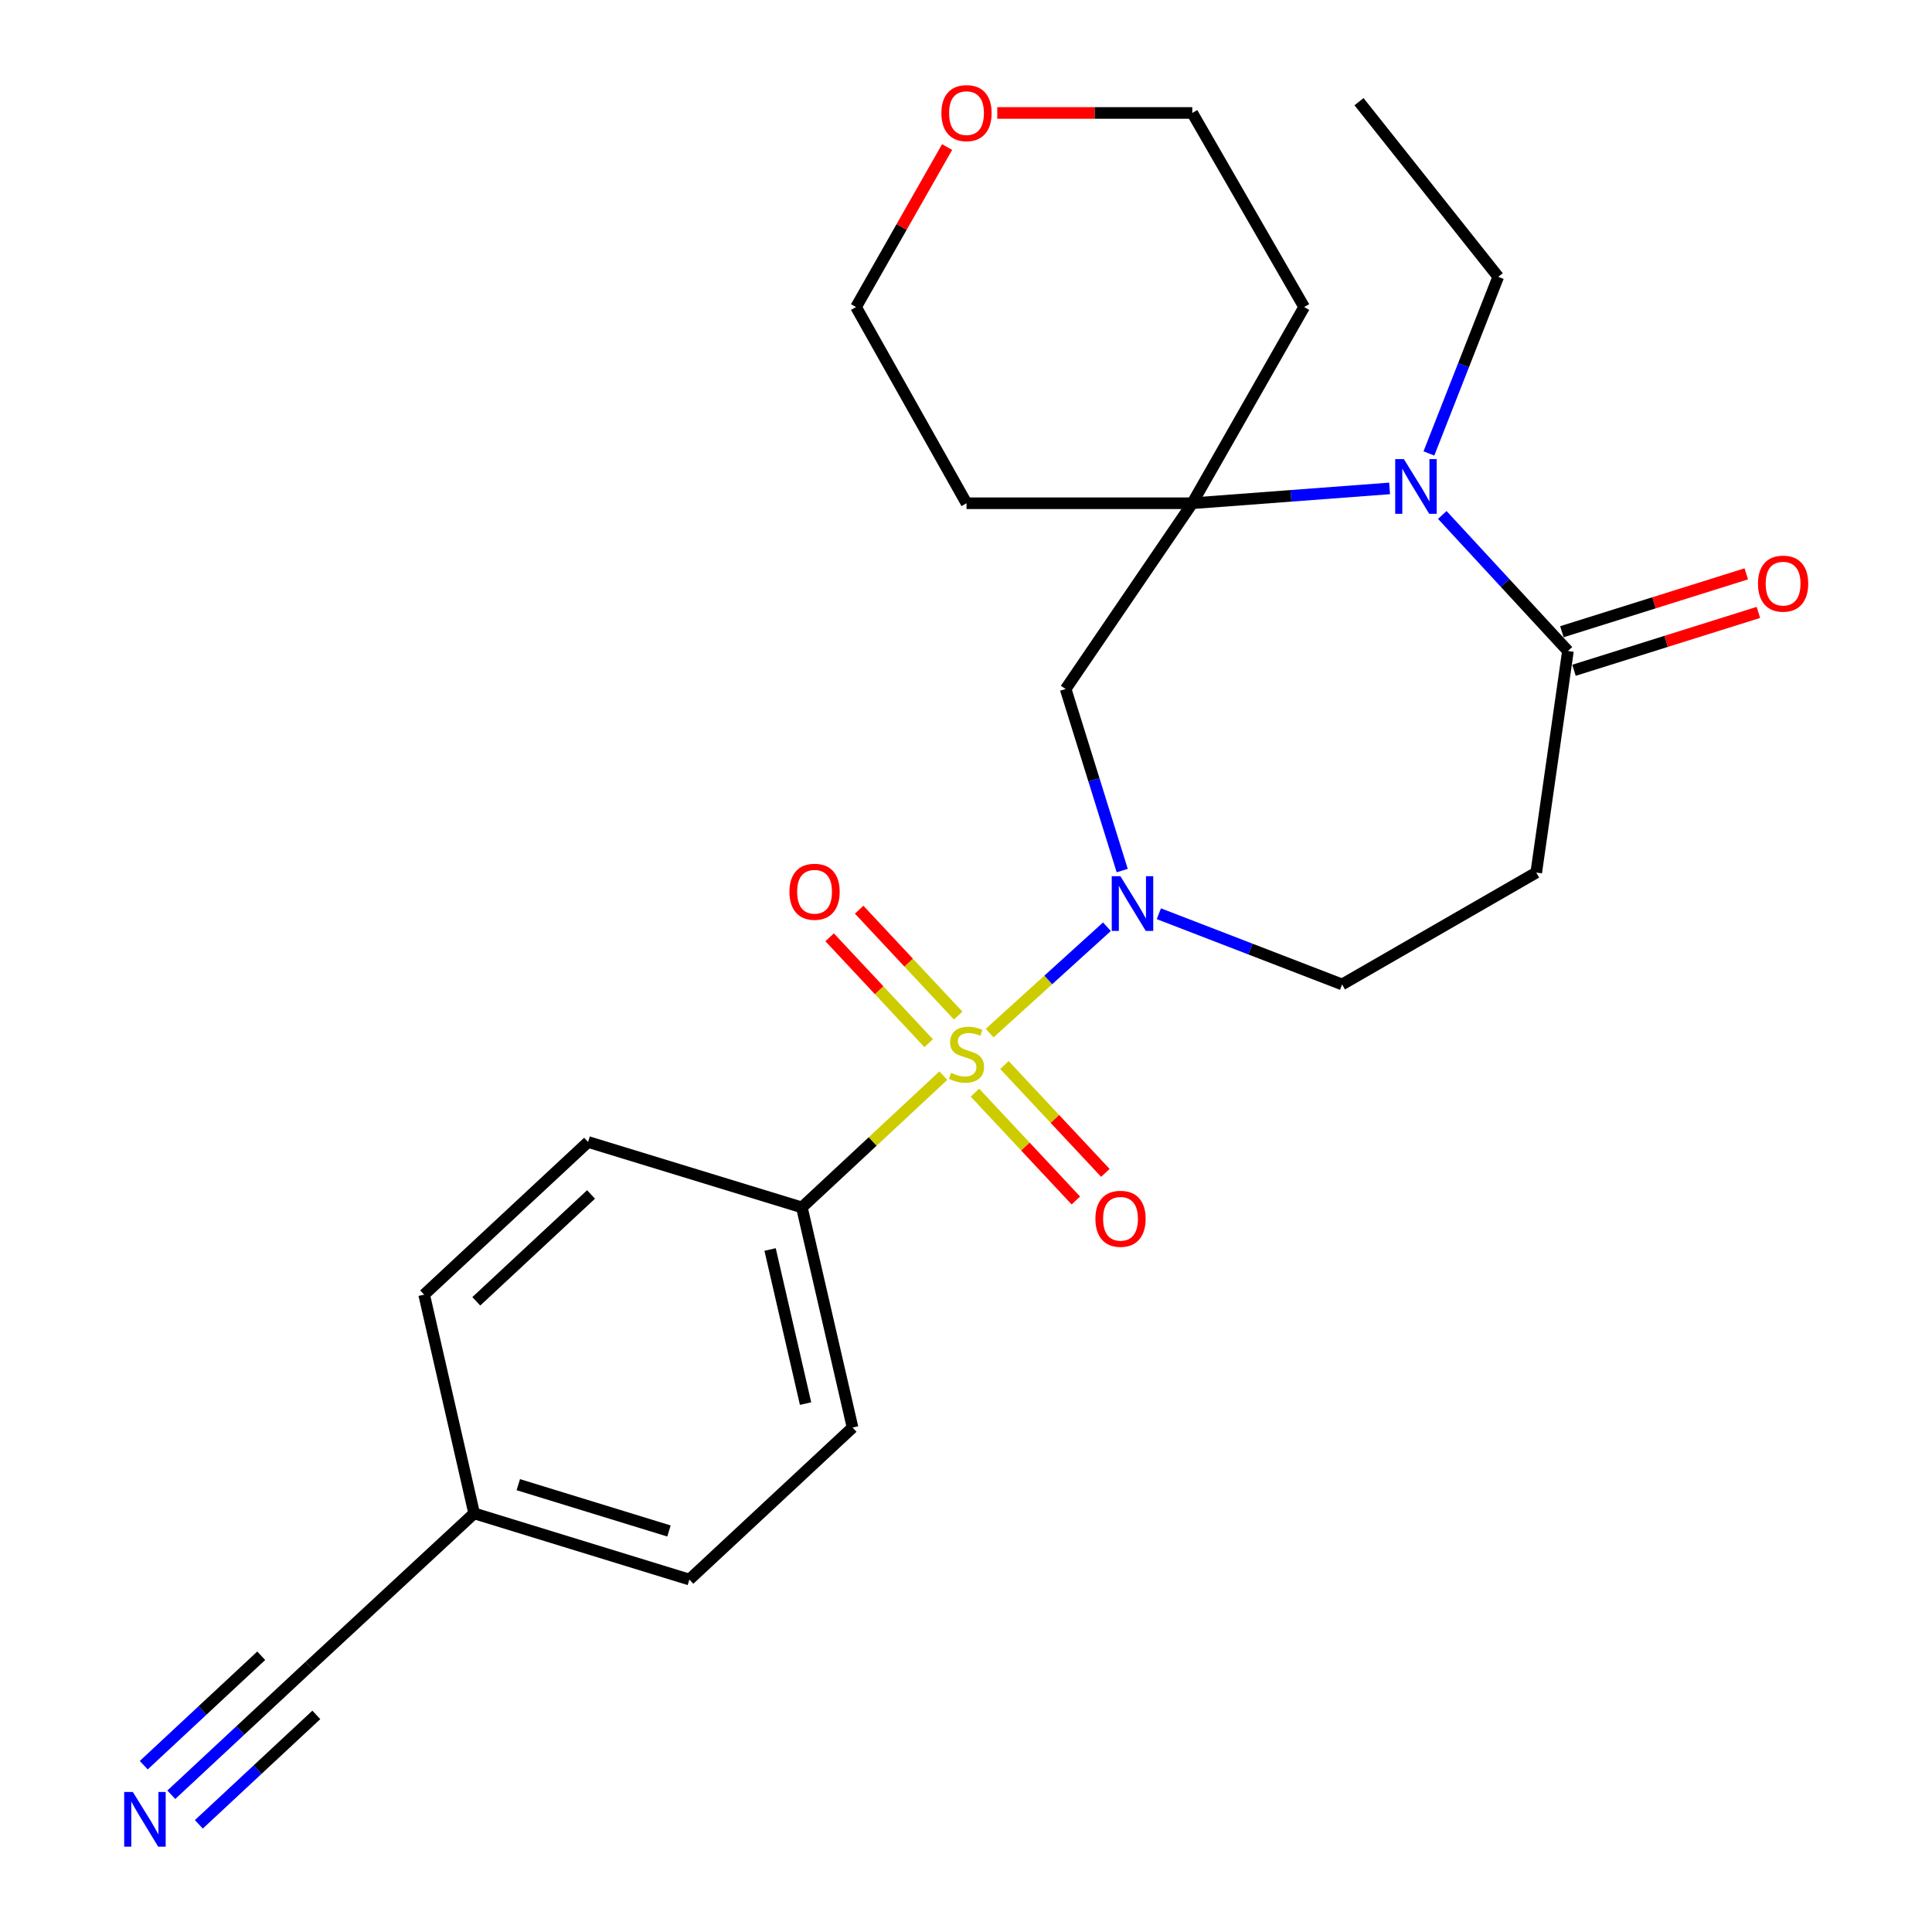 <?xml version='1.0' encoding='iso-8859-1'?>
<svg version='1.1' baseProfile='full'
              xmlns='http://www.w3.org/2000/svg'
                      xmlns:rdkit='http://www.rdkit.org/xml'
                      xmlns:xlink='http://www.w3.org/1999/xlink'
                  xml:space='preserve'
width='1000px' height='1000px' viewBox='0 0 1000 1000'>
<!-- END OF HEADER -->
<rect style='opacity:1.0;fill:#FFFFFF;stroke:none' width='1000' height='1000' x='0' y='0'> </rect>
<path class='bond-0' d='M 512.243,534.722 L 542.591,507.203' style='fill:none;fill-rule:evenodd;stroke:#CCCC00;stroke-width:6px;stroke-linecap:butt;stroke-linejoin:miter;stroke-opacity:1' />
<path class='bond-0' d='M 542.591,507.203 L 572.94,479.683' style='fill:none;fill-rule:evenodd;stroke:#0000FF;stroke-width:6px;stroke-linecap:butt;stroke-linejoin:miter;stroke-opacity:1' />
<path class='bond-6' d='M 488.272,556.754 L 451.661,590.853' style='fill:none;fill-rule:evenodd;stroke:#CCCC00;stroke-width:6px;stroke-linecap:butt;stroke-linejoin:miter;stroke-opacity:1' />
<path class='bond-6' d='M 451.661,590.853 L 415.05,624.953' style='fill:none;fill-rule:evenodd;stroke:#000000;stroke-width:6px;stroke-linecap:butt;stroke-linejoin:miter;stroke-opacity:1' />
<path class='bond-8' d='M 495.945,525.653 L 470.321,498.253' style='fill:none;fill-rule:evenodd;stroke:#CCCC00;stroke-width:6px;stroke-linecap:butt;stroke-linejoin:miter;stroke-opacity:1' />
<path class='bond-8' d='M 470.321,498.253 L 444.697,470.854' style='fill:none;fill-rule:evenodd;stroke:#FF0000;stroke-width:6px;stroke-linecap:butt;stroke-linejoin:miter;stroke-opacity:1' />
<path class='bond-8' d='M 480.665,539.942 L 455.041,512.542' style='fill:none;fill-rule:evenodd;stroke:#CCCC00;stroke-width:6px;stroke-linecap:butt;stroke-linejoin:miter;stroke-opacity:1' />
<path class='bond-8' d='M 455.041,512.542 L 429.417,485.143' style='fill:none;fill-rule:evenodd;stroke:#FF0000;stroke-width:6px;stroke-linecap:butt;stroke-linejoin:miter;stroke-opacity:1' />
<path class='bond-9' d='M 504.623,565.551 L 530.744,593.462' style='fill:none;fill-rule:evenodd;stroke:#CCCC00;stroke-width:6px;stroke-linecap:butt;stroke-linejoin:miter;stroke-opacity:1' />
<path class='bond-9' d='M 530.744,593.462 L 556.865,621.373' style='fill:none;fill-rule:evenodd;stroke:#FF0000;stroke-width:6px;stroke-linecap:butt;stroke-linejoin:miter;stroke-opacity:1' />
<path class='bond-9' d='M 519.897,551.256 L 546.018,579.167' style='fill:none;fill-rule:evenodd;stroke:#CCCC00;stroke-width:6px;stroke-linecap:butt;stroke-linejoin:miter;stroke-opacity:1' />
<path class='bond-9' d='M 546.018,579.167 L 572.139,607.078' style='fill:none;fill-rule:evenodd;stroke:#FF0000;stroke-width:6px;stroke-linecap:butt;stroke-linejoin:miter;stroke-opacity:1' />
<path class='bond-4' d='M 580.857,450.614 L 566.216,403.623' style='fill:none;fill-rule:evenodd;stroke:#0000FF;stroke-width:6px;stroke-linecap:butt;stroke-linejoin:miter;stroke-opacity:1' />
<path class='bond-4' d='M 566.216,403.623 L 551.575,356.632' style='fill:none;fill-rule:evenodd;stroke:#000000;stroke-width:6px;stroke-linecap:butt;stroke-linejoin:miter;stroke-opacity:1' />
<path class='bond-10' d='M 599.822,472.948 L 647.245,491.246' style='fill:none;fill-rule:evenodd;stroke:#0000FF;stroke-width:6px;stroke-linecap:butt;stroke-linejoin:miter;stroke-opacity:1' />
<path class='bond-10' d='M 647.245,491.246 L 694.668,509.545' style='fill:none;fill-rule:evenodd;stroke:#000000;stroke-width:6px;stroke-linecap:butt;stroke-linejoin:miter;stroke-opacity:1' />
<path class='bond-1' d='M 719.251,252.802 L 668.187,256.642' style='fill:none;fill-rule:evenodd;stroke:#0000FF;stroke-width:6px;stroke-linecap:butt;stroke-linejoin:miter;stroke-opacity:1' />
<path class='bond-1' d='M 668.187,256.642 L 617.124,260.481' style='fill:none;fill-rule:evenodd;stroke:#000000;stroke-width:6px;stroke-linecap:butt;stroke-linejoin:miter;stroke-opacity:1' />
<path class='bond-19' d='M 739.596,234.703 L 757.542,188.993' style='fill:none;fill-rule:evenodd;stroke:#0000FF;stroke-width:6px;stroke-linecap:butt;stroke-linejoin:miter;stroke-opacity:1' />
<path class='bond-19' d='M 757.542,188.993 L 775.488,143.283' style='fill:none;fill-rule:evenodd;stroke:#000000;stroke-width:6px;stroke-linecap:butt;stroke-linejoin:miter;stroke-opacity:1' />
<path class='bond-26' d='M 746.532,266.544 L 779.048,301.749' style='fill:none;fill-rule:evenodd;stroke:#0000FF;stroke-width:6px;stroke-linecap:butt;stroke-linejoin:miter;stroke-opacity:1' />
<path class='bond-26' d='M 779.048,301.749 L 811.563,336.955' style='fill:none;fill-rule:evenodd;stroke:#000000;stroke-width:6px;stroke-linecap:butt;stroke-linejoin:miter;stroke-opacity:1' />
<path class='bond-2' d='M 617.124,260.481 L 551.575,356.632' style='fill:none;fill-rule:evenodd;stroke:#000000;stroke-width:6px;stroke-linecap:butt;stroke-linejoin:miter;stroke-opacity:1' />
<path class='bond-16' d='M 617.124,260.481 L 675.026,158.927' style='fill:none;fill-rule:evenodd;stroke:#000000;stroke-width:6px;stroke-linecap:butt;stroke-linejoin:miter;stroke-opacity:1' />
<path class='bond-17' d='M 617.124,260.481 L 500.263,260.481' style='fill:none;fill-rule:evenodd;stroke:#000000;stroke-width:6px;stroke-linecap:butt;stroke-linejoin:miter;stroke-opacity:1' />
<path class='bond-3' d='M 811.563,336.955 L 795.153,451.643' style='fill:none;fill-rule:evenodd;stroke:#000000;stroke-width:6px;stroke-linecap:butt;stroke-linejoin:miter;stroke-opacity:1' />
<path class='bond-12' d='M 814.695,346.935 L 862.418,331.959' style='fill:none;fill-rule:evenodd;stroke:#000000;stroke-width:6px;stroke-linecap:butt;stroke-linejoin:miter;stroke-opacity:1' />
<path class='bond-12' d='M 862.418,331.959 L 910.141,316.983' style='fill:none;fill-rule:evenodd;stroke:#FF0000;stroke-width:6px;stroke-linecap:butt;stroke-linejoin:miter;stroke-opacity:1' />
<path class='bond-12' d='M 808.432,326.975 L 856.154,311.999' style='fill:none;fill-rule:evenodd;stroke:#000000;stroke-width:6px;stroke-linecap:butt;stroke-linejoin:miter;stroke-opacity:1' />
<path class='bond-12' d='M 856.154,311.999 L 903.877,297.023' style='fill:none;fill-rule:evenodd;stroke:#FF0000;stroke-width:6px;stroke-linecap:butt;stroke-linejoin:miter;stroke-opacity:1' />
<path class='bond-5' d='M 795.153,451.643 L 694.668,509.545' style='fill:none;fill-rule:evenodd;stroke:#000000;stroke-width:6px;stroke-linecap:butt;stroke-linejoin:miter;stroke-opacity:1' />
<path class='bond-14' d='M 415.05,624.953 L 441.281,738.897' style='fill:none;fill-rule:evenodd;stroke:#000000;stroke-width:6px;stroke-linecap:butt;stroke-linejoin:miter;stroke-opacity:1' />
<path class='bond-14' d='M 398.598,646.738 L 416.96,726.499' style='fill:none;fill-rule:evenodd;stroke:#000000;stroke-width:6px;stroke-linecap:butt;stroke-linejoin:miter;stroke-opacity:1' />
<path class='bond-15' d='M 415.05,624.953 L 304.395,591.086' style='fill:none;fill-rule:evenodd;stroke:#000000;stroke-width:6px;stroke-linecap:butt;stroke-linejoin:miter;stroke-opacity:1' />
<path class='bond-7' d='M 88.67,928.963 L 124.434,895.644' style='fill:none;fill-rule:evenodd;stroke:#0000FF;stroke-width:6px;stroke-linecap:butt;stroke-linejoin:miter;stroke-opacity:1' />
<path class='bond-7' d='M 124.434,895.644 L 160.198,862.324' style='fill:none;fill-rule:evenodd;stroke:#000000;stroke-width:6px;stroke-linecap:butt;stroke-linejoin:miter;stroke-opacity:1' />
<path class='bond-7' d='M 102.93,944.27 L 133.33,915.948' style='fill:none;fill-rule:evenodd;stroke:#0000FF;stroke-width:6px;stroke-linecap:butt;stroke-linejoin:miter;stroke-opacity:1' />
<path class='bond-7' d='M 133.33,915.948 L 163.729,887.627' style='fill:none;fill-rule:evenodd;stroke:#000000;stroke-width:6px;stroke-linecap:butt;stroke-linejoin:miter;stroke-opacity:1' />
<path class='bond-7' d='M 74.41,913.657 L 104.809,885.335' style='fill:none;fill-rule:evenodd;stroke:#0000FF;stroke-width:6px;stroke-linecap:butt;stroke-linejoin:miter;stroke-opacity:1' />
<path class='bond-7' d='M 104.809,885.335 L 135.209,857.014' style='fill:none;fill-rule:evenodd;stroke:#000000;stroke-width:6px;stroke-linecap:butt;stroke-linejoin:miter;stroke-opacity:1' />
<path class='bond-11' d='M 160.198,862.324 L 245.412,783.317' style='fill:none;fill-rule:evenodd;stroke:#000000;stroke-width:6px;stroke-linecap:butt;stroke-linejoin:miter;stroke-opacity:1' />
<path class='bond-13' d='M 490.217,76.115 L 466.65,117.521' style='fill:none;fill-rule:evenodd;stroke:#FF0000;stroke-width:6px;stroke-linecap:butt;stroke-linejoin:miter;stroke-opacity:1' />
<path class='bond-13' d='M 466.65,117.521 L 443.082,158.927' style='fill:none;fill-rule:evenodd;stroke:#000000;stroke-width:6px;stroke-linecap:butt;stroke-linejoin:miter;stroke-opacity:1' />
<path class='bond-27' d='M 516.185,58.465 L 566.655,58.465' style='fill:none;fill-rule:evenodd;stroke:#FF0000;stroke-width:6px;stroke-linecap:butt;stroke-linejoin:miter;stroke-opacity:1' />
<path class='bond-27' d='M 566.655,58.465 L 617.124,58.465' style='fill:none;fill-rule:evenodd;stroke:#000000;stroke-width:6px;stroke-linecap:butt;stroke-linejoin:miter;stroke-opacity:1' />
<path class='bond-20' d='M 441.281,738.897 L 356.822,817.567' style='fill:none;fill-rule:evenodd;stroke:#000000;stroke-width:6px;stroke-linecap:butt;stroke-linejoin:miter;stroke-opacity:1' />
<path class='bond-21' d='M 304.395,591.086 L 219.541,670.105' style='fill:none;fill-rule:evenodd;stroke:#000000;stroke-width:6px;stroke-linecap:butt;stroke-linejoin:miter;stroke-opacity:1' />
<path class='bond-21' d='M 305.924,618.248 L 246.526,673.562' style='fill:none;fill-rule:evenodd;stroke:#000000;stroke-width:6px;stroke-linecap:butt;stroke-linejoin:miter;stroke-opacity:1' />
<path class='bond-23' d='M 675.026,158.927 L 617.124,58.465' style='fill:none;fill-rule:evenodd;stroke:#000000;stroke-width:6px;stroke-linecap:butt;stroke-linejoin:miter;stroke-opacity:1' />
<path class='bond-22' d='M 500.263,260.481 L 443.082,158.927' style='fill:none;fill-rule:evenodd;stroke:#000000;stroke-width:6px;stroke-linecap:butt;stroke-linejoin:miter;stroke-opacity:1' />
<path class='bond-18' d='M 245.412,783.317 L 219.541,670.105' style='fill:none;fill-rule:evenodd;stroke:#000000;stroke-width:6px;stroke-linecap:butt;stroke-linejoin:miter;stroke-opacity:1' />
<path class='bond-25' d='M 245.412,783.317 L 356.822,817.567' style='fill:none;fill-rule:evenodd;stroke:#000000;stroke-width:6px;stroke-linecap:butt;stroke-linejoin:miter;stroke-opacity:1' />
<path class='bond-25' d='M 268.271,768.458 L 346.258,792.433' style='fill:none;fill-rule:evenodd;stroke:#000000;stroke-width:6px;stroke-linecap:butt;stroke-linejoin:miter;stroke-opacity:1' />
<path class='bond-24' d='M 775.488,143.283 L 703.419,52.63' style='fill:none;fill-rule:evenodd;stroke:#000000;stroke-width:6px;stroke-linecap:butt;stroke-linejoin:miter;stroke-opacity:1' />
<path  class='atom-0' d='M 492.263 555.305
Q 492.583 555.425, 493.903 555.985
Q 495.223 556.545, 496.663 556.905
Q 498.143 557.225, 499.583 557.225
Q 502.263 557.225, 503.823 555.945
Q 505.383 554.625, 505.383 552.345
Q 505.383 550.785, 504.583 549.825
Q 503.823 548.865, 502.623 548.345
Q 501.423 547.825, 499.423 547.225
Q 496.903 546.465, 495.383 545.745
Q 493.903 545.025, 492.823 543.505
Q 491.783 541.985, 491.783 539.425
Q 491.783 535.865, 494.183 533.665
Q 496.623 531.465, 501.423 531.465
Q 504.703 531.465, 508.423 533.025
L 507.503 536.105
Q 504.103 534.705, 501.543 534.705
Q 498.783 534.705, 497.263 535.865
Q 495.743 536.985, 495.783 538.945
Q 495.783 540.465, 496.543 541.385
Q 497.343 542.305, 498.463 542.825
Q 499.623 543.345, 501.543 543.945
Q 504.103 544.745, 505.623 545.545
Q 507.143 546.345, 508.223 547.985
Q 509.343 549.585, 509.343 552.345
Q 509.343 556.265, 506.703 558.385
Q 504.103 560.465, 499.743 560.465
Q 497.223 560.465, 495.303 559.905
Q 493.423 559.385, 491.183 558.465
L 492.263 555.305
' fill='#CCCC00'/>
<path  class='atom-1' d='M 579.915 453.522
L 589.195 468.522
Q 590.115 470.002, 591.595 472.682
Q 593.075 475.362, 593.155 475.522
L 593.155 453.522
L 596.915 453.522
L 596.915 481.842
L 593.035 481.842
L 583.075 465.442
Q 581.915 463.522, 580.675 461.322
Q 579.475 459.122, 579.115 458.442
L 579.115 481.842
L 575.435 481.842
L 575.435 453.522
L 579.915 453.522
' fill='#0000FF'/>
<path  class='atom-2' d='M 726.633 237.616
L 735.913 252.616
Q 736.833 254.096, 738.313 256.776
Q 739.793 259.456, 739.873 259.616
L 739.873 237.616
L 743.633 237.616
L 743.633 265.936
L 739.753 265.936
L 729.793 249.536
Q 728.633 247.616, 727.393 245.416
Q 726.193 243.216, 725.833 242.536
L 725.833 265.936
L 722.153 265.936
L 722.153 237.616
L 726.633 237.616
' fill='#0000FF'/>
<path  class='atom-8' d='M 68.76 927.521
L 78.04 942.521
Q 78.96 944.001, 80.439 946.681
Q 81.919 949.361, 81.999 949.521
L 81.999 927.521
L 85.76 927.521
L 85.76 955.841
L 81.879 955.841
L 71.919 939.441
Q 70.76 937.521, 69.519 935.321
Q 68.32 933.121, 67.96 932.441
L 67.96 955.841
L 64.279 955.841
L 64.279 927.521
L 68.76 927.521
' fill='#0000FF'/>
<path  class='atom-9' d='M 408.616 461.567
Q 408.616 454.767, 411.976 450.967
Q 415.336 447.167, 421.616 447.167
Q 427.896 447.167, 431.256 450.967
Q 434.616 454.767, 434.616 461.567
Q 434.616 468.447, 431.216 472.367
Q 427.816 476.247, 421.616 476.247
Q 415.376 476.247, 411.976 472.367
Q 408.616 468.487, 408.616 461.567
M 421.616 473.047
Q 425.936 473.047, 428.256 470.167
Q 430.616 467.247, 430.616 461.567
Q 430.616 456.007, 428.256 453.207
Q 425.936 450.367, 421.616 450.367
Q 417.296 450.367, 414.936 453.167
Q 412.616 455.967, 412.616 461.567
Q 412.616 467.287, 414.936 470.167
Q 417.296 473.047, 421.616 473.047
' fill='#FF0000'/>
<path  class='atom-10' d='M 566.98 630.844
Q 566.98 624.044, 570.34 620.244
Q 573.7 616.444, 579.98 616.444
Q 586.26 616.444, 589.62 620.244
Q 592.98 624.044, 592.98 630.844
Q 592.98 637.724, 589.58 641.644
Q 586.18 645.524, 579.98 645.524
Q 573.74 645.524, 570.34 641.644
Q 566.98 637.764, 566.98 630.844
M 579.98 642.324
Q 584.3 642.324, 586.62 639.444
Q 588.98 636.524, 588.98 630.844
Q 588.98 625.284, 586.62 622.484
Q 584.3 619.644, 579.98 619.644
Q 575.66 619.644, 573.3 622.444
Q 570.98 625.244, 570.98 630.844
Q 570.98 636.564, 573.3 639.444
Q 575.66 642.324, 579.98 642.324
' fill='#FF0000'/>
<path  class='atom-13' d='M 909.927 302.088
Q 909.927 295.288, 913.287 291.488
Q 916.647 287.688, 922.927 287.688
Q 929.207 287.688, 932.567 291.488
Q 935.927 295.288, 935.927 302.088
Q 935.927 308.968, 932.527 312.888
Q 929.127 316.768, 922.927 316.768
Q 916.687 316.768, 913.287 312.888
Q 909.927 309.008, 909.927 302.088
M 922.927 313.568
Q 927.247 313.568, 929.567 310.688
Q 931.927 307.768, 931.927 302.088
Q 931.927 296.528, 929.567 293.728
Q 927.247 290.888, 922.927 290.888
Q 918.607 290.888, 916.247 293.688
Q 913.927 296.488, 913.927 302.088
Q 913.927 307.808, 916.247 310.688
Q 918.607 313.568, 922.927 313.568
' fill='#FF0000'/>
<path  class='atom-14' d='M 487.263 58.545
Q 487.263 51.745, 490.623 47.945
Q 493.983 44.145, 500.263 44.145
Q 506.543 44.145, 509.903 47.945
Q 513.263 51.745, 513.263 58.545
Q 513.263 65.425, 509.863 69.345
Q 506.463 73.225, 500.263 73.225
Q 494.023 73.225, 490.623 69.345
Q 487.263 65.465, 487.263 58.545
M 500.263 70.025
Q 504.583 70.025, 506.903 67.145
Q 509.263 64.225, 509.263 58.545
Q 509.263 52.985, 506.903 50.185
Q 504.583 47.345, 500.263 47.345
Q 495.943 47.345, 493.583 50.145
Q 491.263 52.945, 491.263 58.545
Q 491.263 64.265, 493.583 67.145
Q 495.943 70.025, 500.263 70.025
' fill='#FF0000'/>
</svg>
